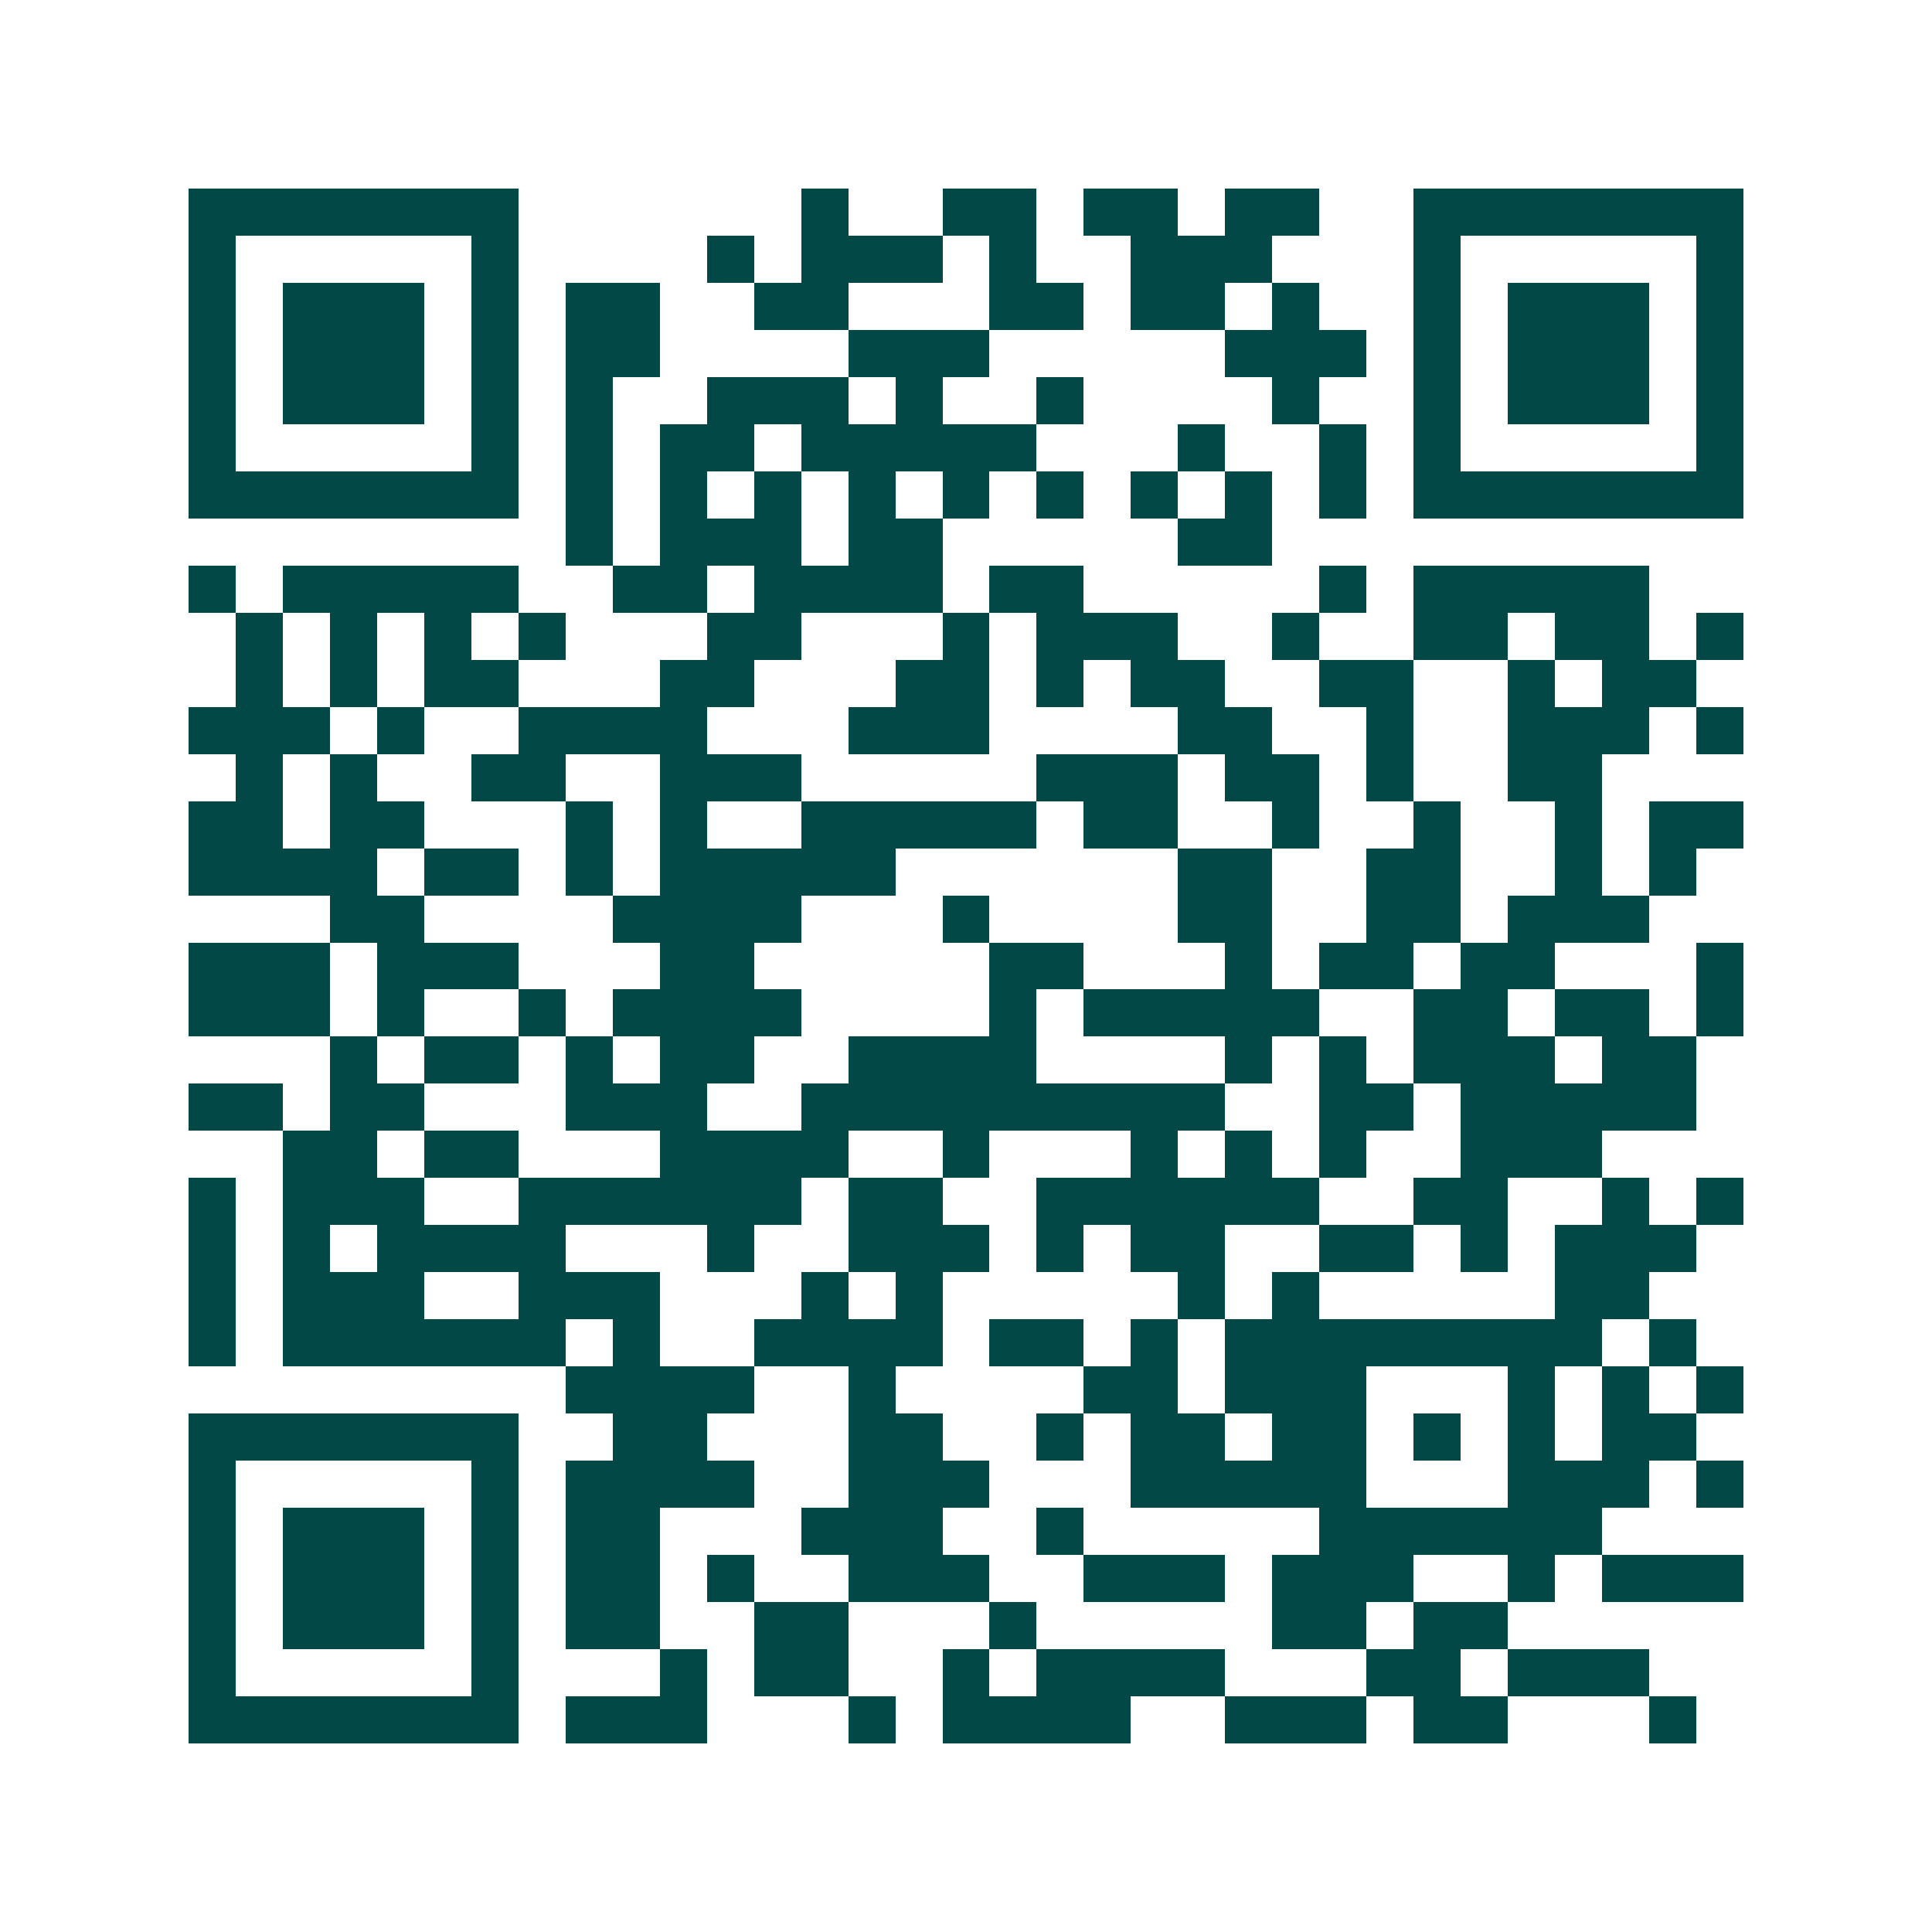 <svg xmlns="http://www.w3.org/2000/svg" width="200" height="200" viewBox="0 0 41 41" shape-rendering="crispEdges"><path fill="#ffffff" d="M0 0h41v41H0z"/><path stroke="#014847" d="M4 4.5h7m6 0h1m2 0h2m1 0h2m1 0h2m2 0h7M4 5.5h1m5 0h1m4 0h1m1 0h3m1 0h1m2 0h3m3 0h1m5 0h1M4 6.5h1m1 0h3m1 0h1m1 0h2m2 0h2m3 0h2m1 0h2m1 0h1m2 0h1m1 0h3m1 0h1M4 7.5h1m1 0h3m1 0h1m1 0h2m4 0h3m5 0h3m1 0h1m1 0h3m1 0h1M4 8.5h1m1 0h3m1 0h1m1 0h1m2 0h3m1 0h1m2 0h1m4 0h1m2 0h1m1 0h3m1 0h1M4 9.5h1m5 0h1m1 0h1m1 0h2m1 0h5m3 0h1m2 0h1m1 0h1m5 0h1M4 10.5h7m1 0h1m1 0h1m1 0h1m1 0h1m1 0h1m1 0h1m1 0h1m1 0h1m1 0h1m1 0h7M12 11.5h1m1 0h3m1 0h2m5 0h2M4 12.5h1m1 0h5m2 0h2m1 0h4m1 0h2m5 0h1m1 0h5M5 13.5h1m1 0h1m1 0h1m1 0h1m3 0h2m3 0h1m1 0h3m2 0h1m2 0h2m1 0h2m1 0h1M5 14.5h1m1 0h1m1 0h2m3 0h2m3 0h2m1 0h1m1 0h2m2 0h2m2 0h1m1 0h2M4 15.5h3m1 0h1m2 0h4m3 0h3m4 0h2m2 0h1m2 0h3m1 0h1M5 16.5h1m1 0h1m2 0h2m2 0h3m5 0h3m1 0h2m1 0h1m2 0h2M4 17.5h2m1 0h2m3 0h1m1 0h1m2 0h5m1 0h2m2 0h1m2 0h1m2 0h1m1 0h2M4 18.5h4m1 0h2m1 0h1m1 0h5m6 0h2m2 0h2m2 0h1m1 0h1M7 19.5h2m4 0h4m3 0h1m4 0h2m2 0h2m1 0h3M4 20.5h3m1 0h3m3 0h2m5 0h2m3 0h1m1 0h2m1 0h2m3 0h1M4 21.5h3m1 0h1m2 0h1m1 0h4m4 0h1m1 0h5m2 0h2m1 0h2m1 0h1M7 22.5h1m1 0h2m1 0h1m1 0h2m2 0h4m4 0h1m1 0h1m1 0h3m1 0h2M4 23.5h2m1 0h2m3 0h3m2 0h9m2 0h2m1 0h5M6 24.5h2m1 0h2m3 0h4m2 0h1m3 0h1m1 0h1m1 0h1m2 0h3M4 25.5h1m1 0h3m2 0h6m1 0h2m2 0h6m2 0h2m2 0h1m1 0h1M4 26.5h1m1 0h1m1 0h4m3 0h1m2 0h3m1 0h1m1 0h2m2 0h2m1 0h1m1 0h3M4 27.5h1m1 0h3m2 0h3m3 0h1m1 0h1m5 0h1m1 0h1m5 0h2M4 28.5h1m1 0h6m1 0h1m2 0h4m1 0h2m1 0h1m1 0h8m1 0h1M12 29.5h4m2 0h1m4 0h2m1 0h3m3 0h1m1 0h1m1 0h1M4 30.5h7m2 0h2m3 0h2m2 0h1m1 0h2m1 0h2m1 0h1m1 0h1m1 0h2M4 31.5h1m5 0h1m1 0h4m2 0h3m3 0h5m3 0h3m1 0h1M4 32.5h1m1 0h3m1 0h1m1 0h2m3 0h3m2 0h1m5 0h6M4 33.5h1m1 0h3m1 0h1m1 0h2m1 0h1m2 0h3m2 0h3m1 0h3m2 0h1m1 0h3M4 34.5h1m1 0h3m1 0h1m1 0h2m2 0h2m3 0h1m5 0h2m1 0h2M4 35.5h1m5 0h1m3 0h1m1 0h2m2 0h1m1 0h4m3 0h2m1 0h3M4 36.5h7m1 0h3m3 0h1m1 0h4m2 0h3m1 0h2m3 0h1"/></svg>
